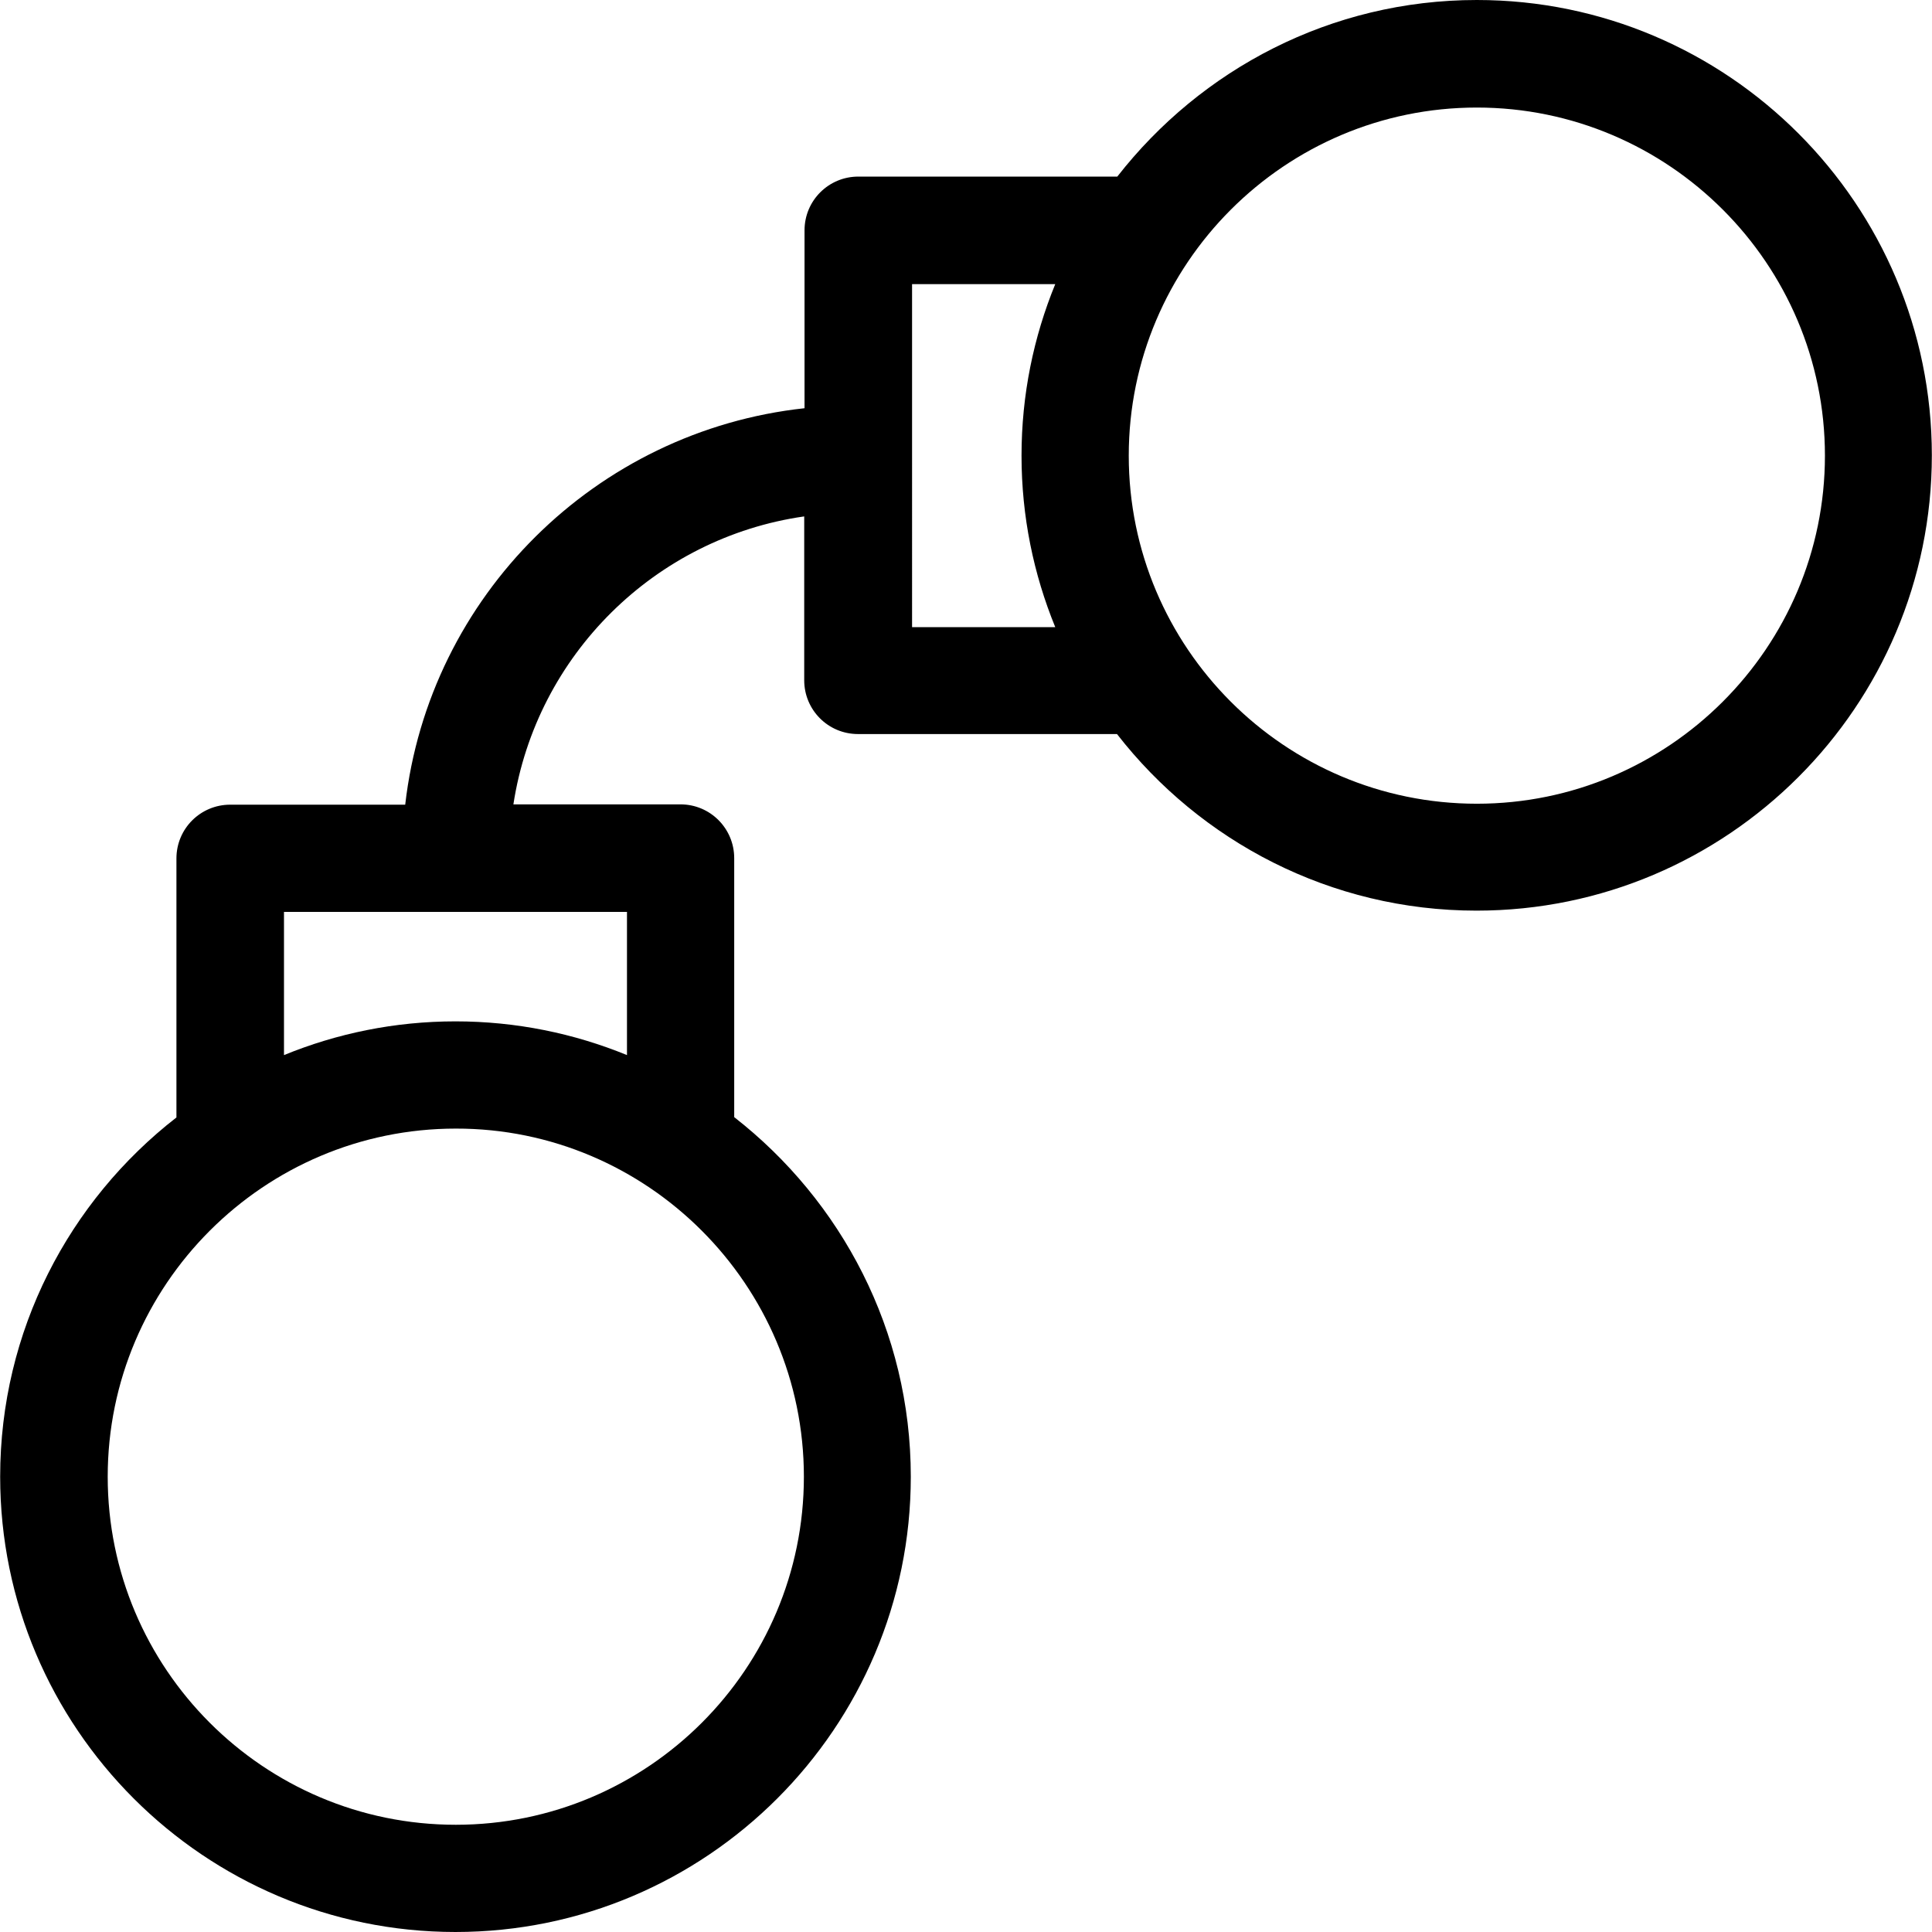 <?xml version="1.0" encoding="iso-8859-1"?>
<!-- Uploaded to: SVG Repo, www.svgrepo.com, Generator: SVG Repo Mixer Tools -->
<svg fill="#000000" height="800px" width="800px" version="1.1" id="Layer_1" xmlns="http://www.w3.org/2000/svg" xmlns:xlink="http://www.w3.org/1999/xlink" 
	 viewBox="0 0 392.533 392.533" xml:space="preserve">
<g>
	<g>
		<path d="M300.057,0c-29.673,0-56.048,14.093-73.05,35.879h-52.622c-6.012,0-10.925,4.849-10.925,10.925v36.137
			c-42.408,4.59-76.283,38.141-81.131,80.549H46.772c-6.012,0-10.925,4.848-10.925,10.925v52.622
			c-21.786,16.937-35.814,43.313-35.814,72.986c0,51.006,41.503,92.509,92.509,92.509s92.509-41.503,92.509-92.509
			c0-29.673-14.093-56.048-35.879-73.05v-52.622c0-6.012-4.849-10.925-10.925-10.925h-33.939
			c4.655-30.319,28.768-54.174,59.087-58.505v33.293c0,6.012,4.848,10.925,10.925,10.925h52.622
			c16.937,21.786,43.378,35.879,73.05,35.879c51.006,0,92.509-41.503,92.509-92.509C392.501,41.503,351.063,0,300.057,0z
			 M163.329,300.024c0,39.047-31.741,70.723-70.723,70.723c-39.046,0-70.723-31.741-70.723-70.723s31.741-70.723,70.723-70.723
			C131.523,229.236,163.329,261.042,163.329,300.024z M127.386,185.277v29.091c-10.731-4.396-22.497-6.853-34.844-6.853
			s-24.113,2.457-34.844,6.853v-29.091H127.386z M214.4,127.418h-29.091v-0.065V57.729H214.4
			c-4.396,10.731-6.853,22.497-6.853,34.844S210.004,116.687,214.4,127.418z M300.057,163.297
			c-39.046,0-70.723-31.741-70.723-70.723s31.741-70.723,70.723-70.723s70.723,31.741,70.723,70.723
			S339.038,163.297,300.057,163.297z"/>
	</g>
</g>
</svg>